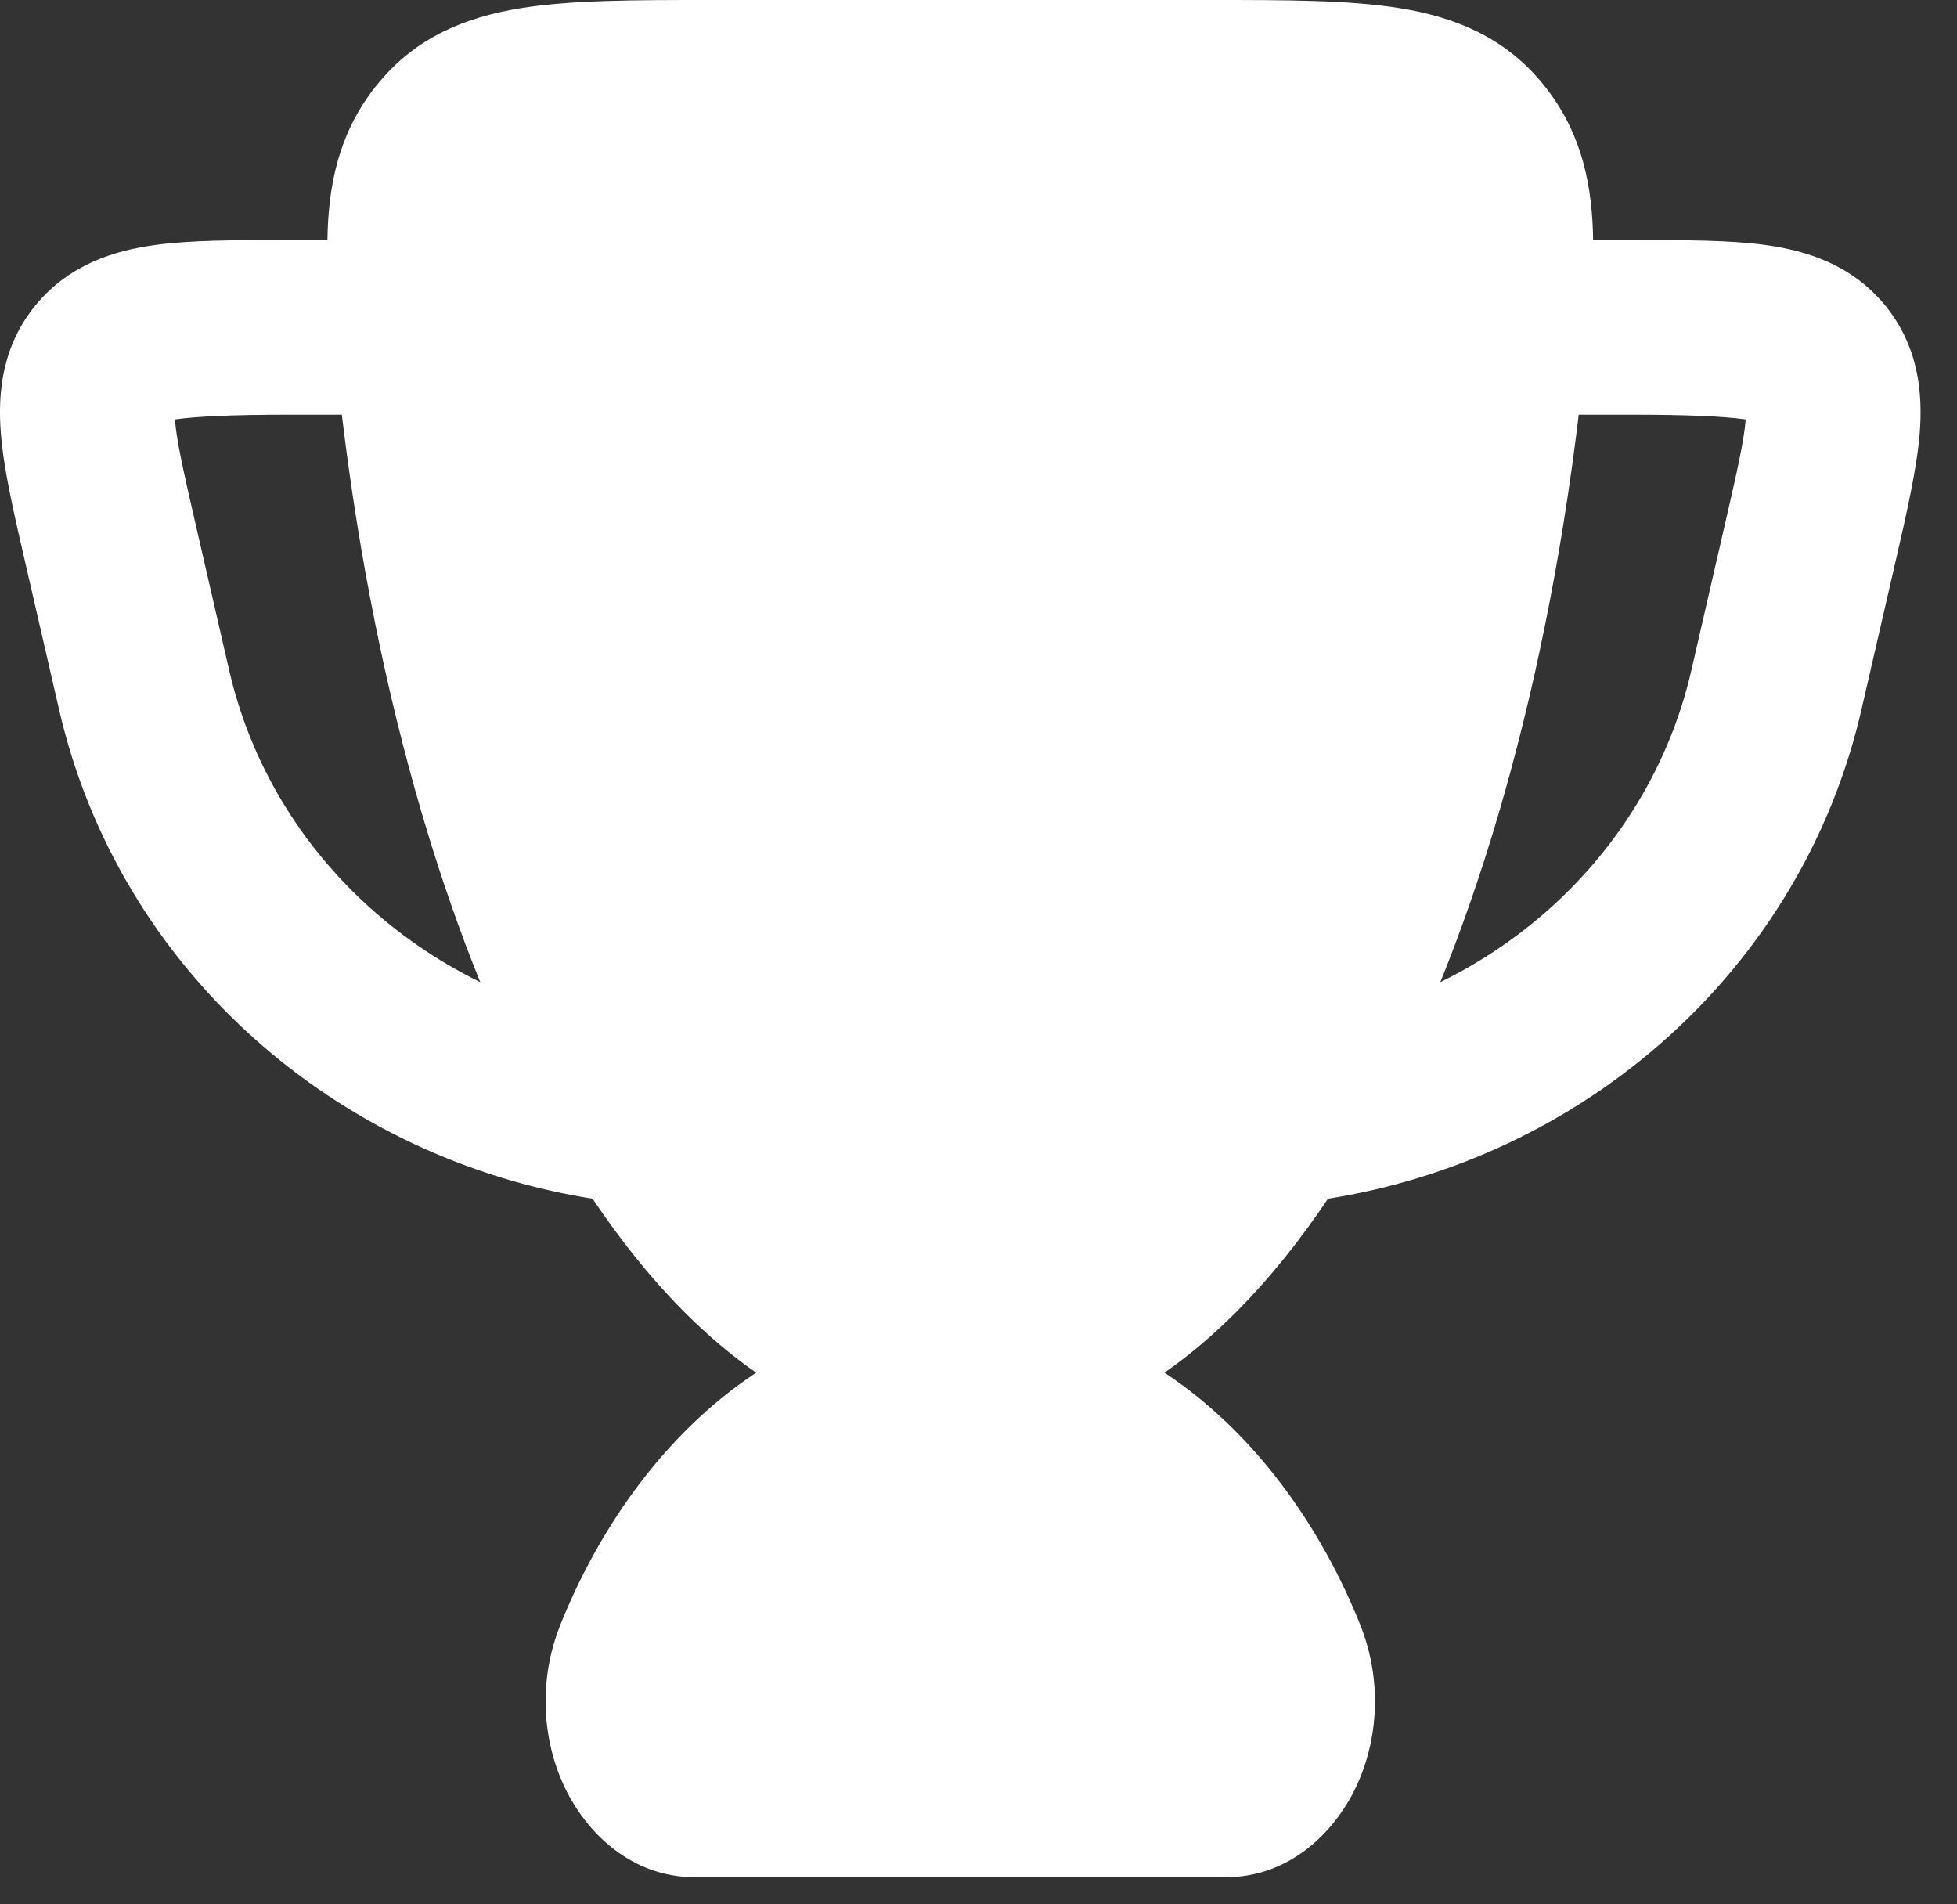 <?xml version="1.0" encoding="utf-8"?>
<svg xmlns="http://www.w3.org/2000/svg" fill="none" height="100%" overflow="visible" preserveAspectRatio="none" style="display: block;" viewBox="0 0 37 36" width="100%">
<rect x="0" y="0" width="37" height="36" fill="#333333" stroke="none"/>
<g id="elements">
<path d="M10.6 30.701C11.954 27.34 14.713 24.758 18.156 24.758C21.599 24.758 24.357 27.34 25.712 30.701C26.143 31.772 26.056 32.904 25.633 33.791C25.225 34.646 24.375 35.487 23.175 35.487H13.136C11.937 35.487 11.086 34.646 10.678 33.791C10.256 32.904 10.168 31.772 10.6 30.701Z" fill="white" id="Layer"/>
<path d="M33.005 7.929C32.585 7.871 31.91 7.84 30.869 7.84H28.884C27.973 7.84 27.234 7.101 27.234 6.19C27.234 5.278 27.973 4.539 28.884 4.539L30.971 4.539C31.873 4.539 32.715 4.539 33.39 4.633C34.127 4.735 34.989 4.987 35.629 5.758C36.279 6.542 36.354 7.441 36.295 8.188C36.243 8.857 36.034 9.765 35.839 10.61L35.194 13.414C34.064 18.329 29.945 21.936 25.003 22.677C24.101 22.812 23.261 22.191 23.126 21.289C22.991 20.387 23.612 19.547 24.514 19.412C28.189 18.861 31.168 16.195 31.977 12.675L32.622 9.87C32.849 8.883 32.974 8.324 33.005 7.929Z" fill="white" id="Layer_2"/>
<path d="M3.307 7.929C3.727 7.871 4.402 7.84 5.443 7.84H7.427C8.339 7.84 9.077 7.101 9.077 6.19C9.077 5.278 8.339 4.539 7.427 4.539L5.341 4.539C4.438 4.539 3.596 4.539 2.921 4.633C2.184 4.735 1.323 4.987 0.683 5.758C0.032 6.542 -0.043 7.441 0.016 8.188C0.068 8.857 0.254 9.662 0.448 10.507L1.117 13.414C2.247 18.329 6.366 21.936 11.309 22.677C12.21 22.812 13.05 22.191 13.186 21.289C13.321 20.387 12.699 19.547 11.798 19.412C8.122 18.861 5.144 16.195 4.334 12.675L3.689 9.87C3.462 8.883 3.338 8.324 3.307 7.929Z" fill="white" id="Layer_3"/>
<path d="M13.413 0L13.512 0L22.898 0C24.306 2.64248e-05 25.511 -4.59832e-05 26.472 0.156C27.519 0.326 28.442 0.705 29.157 1.571C29.847 2.407 30.083 3.345 30.117 4.385C30.149 5.345 30.008 6.511 29.843 7.881C29.199 13.228 27.787 18.033 25.853 21.449C23.953 24.804 21.334 27.234 18.156 27.234C14.977 27.234 12.358 24.804 10.458 21.449C8.524 18.033 7.112 13.228 6.468 7.881C6.303 6.511 6.162 5.345 6.194 4.385C6.228 3.345 6.464 2.407 7.154 1.571C7.869 0.705 8.792 0.326 9.839 0.156C10.801 -4.59832e-05 12.005 2.64248e-05 13.413 0Z" fill="white" id="Layer_4"/>
</g>
</svg>